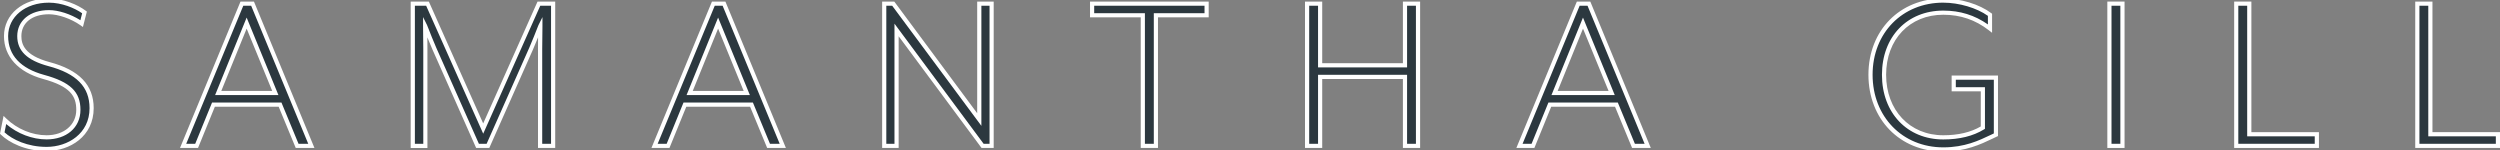 <?xml version="1.0" encoding="UTF-8"?><svg id="a" xmlns="http://www.w3.org/2000/svg" viewBox="0 0 1050 63"><rect x="0" y="0" width="1050" height="63" fill="#808080" stroke="none"/><path d="M2.05,50.42c3.78,3.68,10.05,7.27,17.52,7.27s13.34-4.48,13.34-11.55c0-6.67-3.28-10.75-14.64-13.84C8.12,29.51,2.54,23.34,2.54,15.17S9.61.24,20.56.24c5.77,0,11.65,2.49,14.93,4.98l-1.19,4.68c-3.98-2.79-9.46-4.78-13.74-4.78-7.77,0-12.44,4.18-12.44,10.06,0,4.88,2.79,9.16,12.44,11.75,11.65,3.09,17.92,8.86,17.92,18.52,0,11.35-9.66,17.12-18.92,17.12-8.66,0-15.33-3.48-18.62-6.67l1.1-5.47Z" style="fill:#2c383f;"/><path d="M19.57,63.44c-8.92,0-15.78-3.57-19.23-6.92l-.34-.33,1.5-7.52,1.15,1.12c4.51,4.39,10.83,7.02,16.91,7.02,7.34,0,12.47-4.39,12.47-10.67,0-5.67-2.34-9.83-13.99-12.99C7.64,30.28,1.67,23.73,1.67,15.17,1.67,6.01,9.62-.64,20.56-.64c5.98,0,12.07,2.59,15.46,5.16l.46.35-1.65,6.47-1.04-.73c-3.95-2.76-9.27-4.62-13.24-4.62-7.03,0-11.57,3.6-11.57,9.18,0,3.32,1.22,8.07,11.8,10.9,12.49,3.31,18.57,9.64,18.57,19.36,0,11.82-9.96,18-19.79,18ZM1.91,55.59c3.3,3.01,9.56,6.1,17.66,6.1,8.97,0,18.04-5.58,18.04-16.25,0-8.94-5.49-14.55-17.27-17.67-8.93-2.39-13.1-6.39-13.1-12.59,0-6.54,5.35-10.93,13.32-10.93,4.02,0,9.07,1.64,13.2,4.24l.74-2.91c-3.23-2.27-8.63-4.46-13.94-4.46C10.63,1.11,3.42,7.03,3.42,15.17s5.36,13.61,15.09,16.28c11,2.99,15.28,7.11,15.28,14.68s-5.98,12.42-14.22,12.42c-6.01,0-12.25-2.39-16.97-6.45l-.7,3.48Z" style="fill:#fff;"/><path d="M82.58,61.27h-5.67L101.6,1.53h4.48l24.69,59.73h-5.97l-7.17-17.32h-27.98l-7.07,17.32ZM103.59,9.7l-11.95,29.37h23.99l-12.05-29.37Z" style="fill:#2c383f;"/><path d="M132.08,62.14h-7.87l-7.17-17.32h-26.8l-7.07,17.32h-7.57L101.01.66h5.65l25.41,61.49ZM125.38,60.39h4.08L105.49,2.41h-3.31l-23.97,57.98h3.78l7.07-17.32h29.15l7.17,17.32ZM116.94,39.94h-26.6l13.25-32.56,13.35,32.56ZM92.94,38.19h21.39l-10.74-26.18-10.65,26.18Z" style="fill:#fff;"/><path d="M179.55,1.53l23.4,52.47L226.34,1.53h5.97v59.73h-5.48V20.65c0-4.68.1-9.65.1-9.76-.1.2-2.09,5.47-3.88,9.56l-18.12,40.82h-4.38l-18.12-40.82c-1.89-4.28-3.68-9.16-3.88-9.56,0,.1.1,4.98.1,9.76v40.62h-5.28V1.53h6.17Z" style="fill:#2c383f;"/><path d="M233.19,62.14h-7.23V20.65c0-1.16,0-2.81.03-4.98-.65,1.63-1.41,3.47-2.14,5.13l-18.35,41.34h-5.52l-18.35-41.34c-.76-1.72-1.51-3.54-2.14-5.12.02,2.13.03,3.79.03,4.97v41.5h-7.03V.66h7.62l22.83,51.19L225.77.66h7.42v61.49ZM227.71,60.39h3.73V2.41h-4.53l-23.96,53.74L178.98,2.41h-4.73v57.98h3.53V20.65c0-1.9-.02-5.09-.09-9.48v-.27s0-3.73,0-3.73l1.66,3.34c.06.13.28.68.61,1.52.69,1.78,1.98,5.1,3.29,8.07l17.89,40.3h3.24l17.89-40.3c1.34-3.05,2.78-6.75,3.48-8.53.24-.62.4-1.01.42-1.06l1.66-3.32v3.99c-.08,4.46-.1,7.62-.1,9.47v39.75Z" style="fill:#fff;"/><path d="M280.59,61.27h-5.67L299.61,1.53h4.48l24.69,59.73h-5.97l-7.17-17.32h-27.98l-7.07,17.32ZM301.6,9.7l-11.95,29.37h23.99l-12.05-29.37Z" style="fill:#2c383f;"/><path d="M330.08,62.14h-7.87l-7.17-17.32h-26.8l-7.07,17.32h-7.57L299.02.66h5.65l25.41,61.49ZM323.39,60.39h4.08l-23.97-57.98h-3.31l-23.97,57.98h3.78l7.07-17.32h29.15l7.17,17.32ZM314.95,39.94h-26.6l13.25-32.56,13.35,32.56ZM290.95,38.19h21.39l-10.74-26.18-10.65,26.18Z" style="fill:#fff;"/><path d="M375.16,1.53l36.14,48.68V1.53h5.18v59.73h-3.78l-36.14-48.69v48.69h-5.18V1.53h3.78Z" style="fill:#2c383f;"/><path d="M417.35,62.14h-5.1l-.26-.35-34.56-46.56v46.91h-6.93V.66h5.1l.26.35,34.56,46.56V.66h6.93v61.49ZM413.14,60.39h2.47V2.41h-3.43v50.45L374.72,2.41h-2.47v57.98h3.43V9.94l37.45,50.46Z" style="fill:#fff;"/><path d="M458.69,6.41V1.53h48.09v4.88h-21.3v54.86h-5.48V6.41h-21.3Z" style="fill:#2c383f;"/><path d="M486.34,62.14h-7.23V7.29h-21.3V.66h49.84v6.63h-21.3v54.86ZM480.87,60.39h3.73V5.54h21.3v-3.13h-46.34v3.13h21.3v54.86Z" style="fill:#fff;"/><path d="M554.45,1.53v25.89h35.64V1.53h5.47v59.73h-5.47v-28.97h-35.64v28.97h-5.47V1.53h5.47Z" style="fill:#2c383f;"/><path d="M596.45,62.14h-7.23v-28.97h-33.89v28.97h-7.23V.66h7.23v25.89h33.89V.66h7.23v61.49ZM590.97,60.39h3.72V2.41h-3.72v25.89h-37.39V2.41h-3.72v57.98h3.72v-28.97h37.39v28.97Z" style="fill:#fff;"/><path d="M643.85,61.27h-5.68l24.69-59.73h4.48l24.69,59.73h-5.97l-7.17-17.32h-27.98l-7.07,17.32ZM664.86,9.7l-11.95,29.37h23.99l-12.05-29.37Z" style="fill:#2c383f;"/><path d="M693.35,62.14h-7.87l-7.17-17.32h-26.8l-7.07,17.32h-7.57L662.28.66h5.65l25.41,61.49ZM686.65,60.39h4.08l-23.97-57.98h-3.31l-23.97,57.98h3.78l7.07-17.32h29.15l7.17,17.32ZM678.21,39.94h-26.6l13.24-32.56,13.35,32.56ZM654.21,38.19h21.39l-10.74-26.18-10.65,26.18Z" style="fill:#fff;"/><path d="M832.8,37.47h-12.24v-4.88h17.72v23.99c-4.98,2.29-11.65,6.17-22.1,6.17-16.63,0-30.56-12.05-30.56-31.36S799.55.24,816.18.24c7.07,0,14.83,2.39,19.61,5.97v5.77c-4.88-3.78-11.15-6.67-19.61-6.67-14.44,0-24.89,10.45-24.89,26.08s10.45,26.28,24.89,26.28c6.67,0,12.24-1.39,16.62-4.08v-16.13Z" style="fill:#2c383f;"/><path d="M816.18,63.64c-18.22,0-31.44-13.56-31.44-32.24S797.96-.64,816.18-.64c7.25,0,15.16,2.41,20.14,6.15l.35.26v8l-1.41-1.09c-5.63-4.36-11.87-6.49-19.08-6.49-14.14,0-24.01,10.37-24.01,25.21s9.87,25.41,24.01,25.41c6.25,0,11.54-1.25,15.75-3.7v-14.76h-12.24v-6.63h19.47v25.43l-.51.23c-.6.27-1.22.57-1.87.89-4.73,2.26-11.21,5.37-20.59,5.37ZM816.18,1.11c-17.2,0-29.69,12.74-29.69,30.29s12.49,30.49,29.69,30.49c8.99,0,15-2.88,19.84-5.19.48-.23.94-.45,1.39-.66v-22.56h-15.97v3.13h12.24v17.49l-.42.26c-4.55,2.8-10.3,4.21-17.08,4.21-15.17,0-25.76-11.17-25.76-27.16s10.6-26.96,25.76-26.96c7.01,0,13.16,1.9,18.74,5.81v-3.6c-4.65-3.33-12.11-5.54-18.74-5.54Z" style="fill:#fff;"/><path d="M891.43,1.53v59.73h-5.47V1.53h5.47Z" style="fill:#2c383f;"/><path d="M892.31,62.14h-7.23V.66h7.23v61.49ZM886.83,60.39h3.72V2.41h-3.72v57.98Z" style="fill:#fff;"/><path d="M944.7,1.53v54.85h28.37v4.88h-33.85V1.53h5.48Z" style="fill:#2c383f;"/><path d="M973.95,62.14h-35.6V.66h7.23v54.85h28.37v6.63ZM940.09,60.39h32.1v-3.13h-28.37V2.41h-3.73v57.98Z" style="fill:#fff;"/><path d="M1020.75,1.53v54.85h28.37v4.88h-33.85V1.53h5.47Z" style="fill:#2c383f;"/><path d="M1050,62.14h-35.6V.66h7.23v54.85h28.37v6.63ZM1016.15,60.39h32.1v-3.13h-28.37V2.41h-3.72v57.98Z" style="fill:#fff;"/></svg>